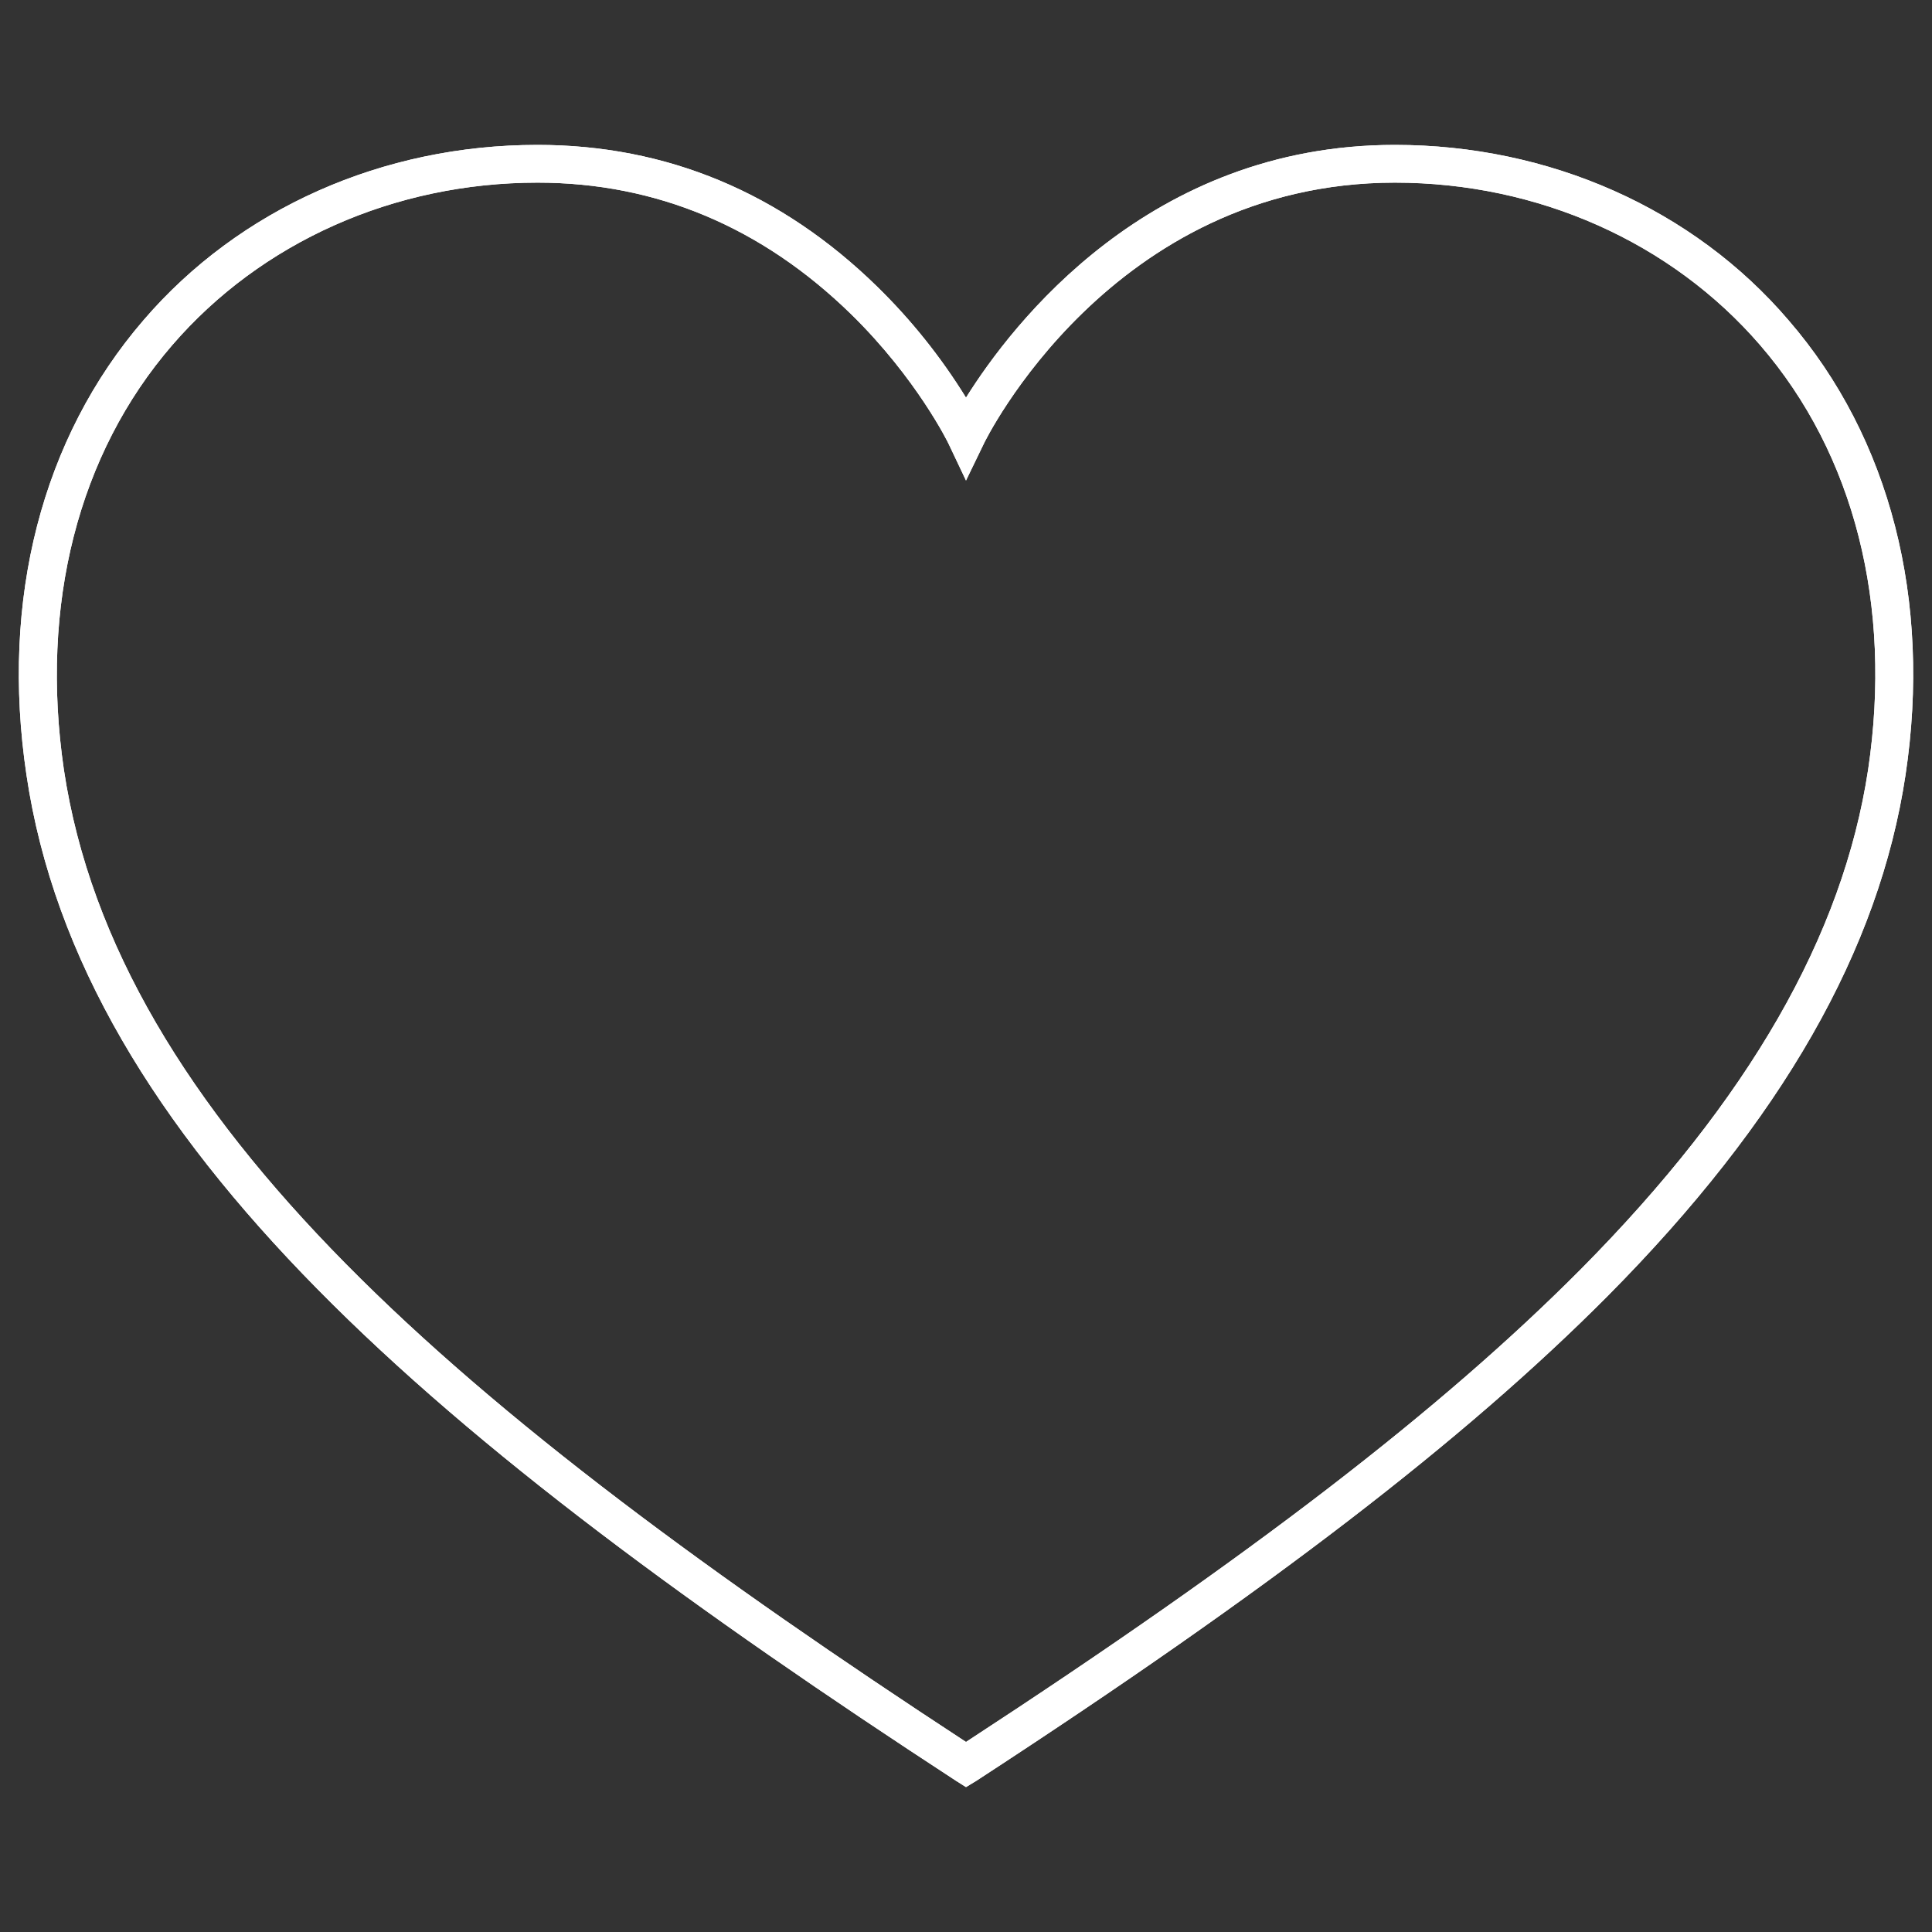 <svg xmlns="http://www.w3.org/2000/svg" xmlns:xlink="http://www.w3.org/1999/xlink" width="500" zoomAndPan="magnify" viewBox="0 0 375 375" height="500" preserveAspectRatio="xMidYMid meet" version="1.0"><rect x="0" y="0" width="375" height="375" fill="#333333" stroke="none"/><defs><clipPath id="1ee745b297"><path d="M 3 28.125 L 372 28.125 L 372 346.875 L 3 346.875 Z M 3 28.125 " clip-rule="nonzero"/></clipPath></defs><g clip-path="url(#1ee745b297)"><path fill="#ffffff" d="M 270.742 28.125 C 222.98 28.125 196.406 62.961 187.5 77.18 C 182.629 69.297 176.883 62.113 170.262 55.633 C 151.59 37.391 129.395 28.125 104.328 28.125 C 74.309 28.125 46.441 40.48 27.836 62.168 C 8.16 85.008 0.043 116.324 5.141 150.438 C 15.699 221.758 84.938 280.008 185.562 345.652 L 187.5 346.875 L 189.512 345.652 C 246.395 308.594 284.246 279.504 312.039 251.566 C 345.871 217.449 364.758 184.34 369.859 150.438 C 374.957 116.539 366.914 85.008 347.164 62.168 C 328.633 40.48 300.691 28.125 270.742 28.125 Z M 362.605 149.363 C 357.719 181.609 339.477 213.43 306.797 246.395 C 279.719 273.617 242.875 301.984 187.5 338.113 C 89.676 274.117 22.594 217.449 12.395 149.363 C 7.727 117.473 15.125 88.168 33.441 66.98 C 50.676 47.016 76.461 35.449 104.328 35.449 C 127.383 35.449 147.855 44.07 165.164 60.949 C 177.949 73.445 184.125 86.086 184.195 86.301 L 187.5 93.27 L 190.875 86.301 C 191.09 85.727 215.656 35.449 270.742 35.449 C 298.539 35.449 324.395 47.016 341.633 66.98 C 359.945 88.168 367.344 117.473 362.605 149.363 Z M 362.605 149.363 " fill-opacity="1" fill-rule="nonzero"/><path fill="#ffffff" d="M 270.742 28.125 C 222.98 28.125 196.406 62.961 187.5 77.18 C 182.629 69.297 176.883 62.113 170.262 55.633 C 151.59 37.391 129.395 28.125 104.328 28.125 C 74.309 28.125 46.441 40.48 27.836 62.168 C 8.16 85.008 0.043 116.324 5.141 150.438 C 15.699 221.758 84.938 280.008 185.562 345.652 L 187.5 346.875 L 189.512 345.652 C 246.395 308.594 284.246 279.504 312.039 251.566 C 345.871 217.449 364.758 184.34 369.859 150.438 C 374.957 116.539 366.914 85.008 347.164 62.168 C 328.633 40.48 300.691 28.125 270.742 28.125 Z M 362.605 149.363 C 357.719 181.609 339.477 213.43 306.797 246.395 C 279.719 273.617 242.875 301.984 187.5 338.113 C 89.676 274.117 22.594 217.449 12.395 149.363 C 7.727 117.473 15.125 88.168 33.441 66.98 C 50.676 47.016 76.461 35.449 104.328 35.449 C 127.383 35.449 147.855 44.07 165.164 60.949 C 177.949 73.445 184.125 86.086 184.195 86.301 L 187.5 93.27 L 190.875 86.301 C 191.09 85.727 215.656 35.449 270.742 35.449 C 298.539 35.449 324.395 47.016 341.633 66.98 C 359.945 88.168 367.344 117.473 362.605 149.363 Z M 362.605 149.363 " fill-opacity="1" fill-rule="nonzero"/></g></svg>
